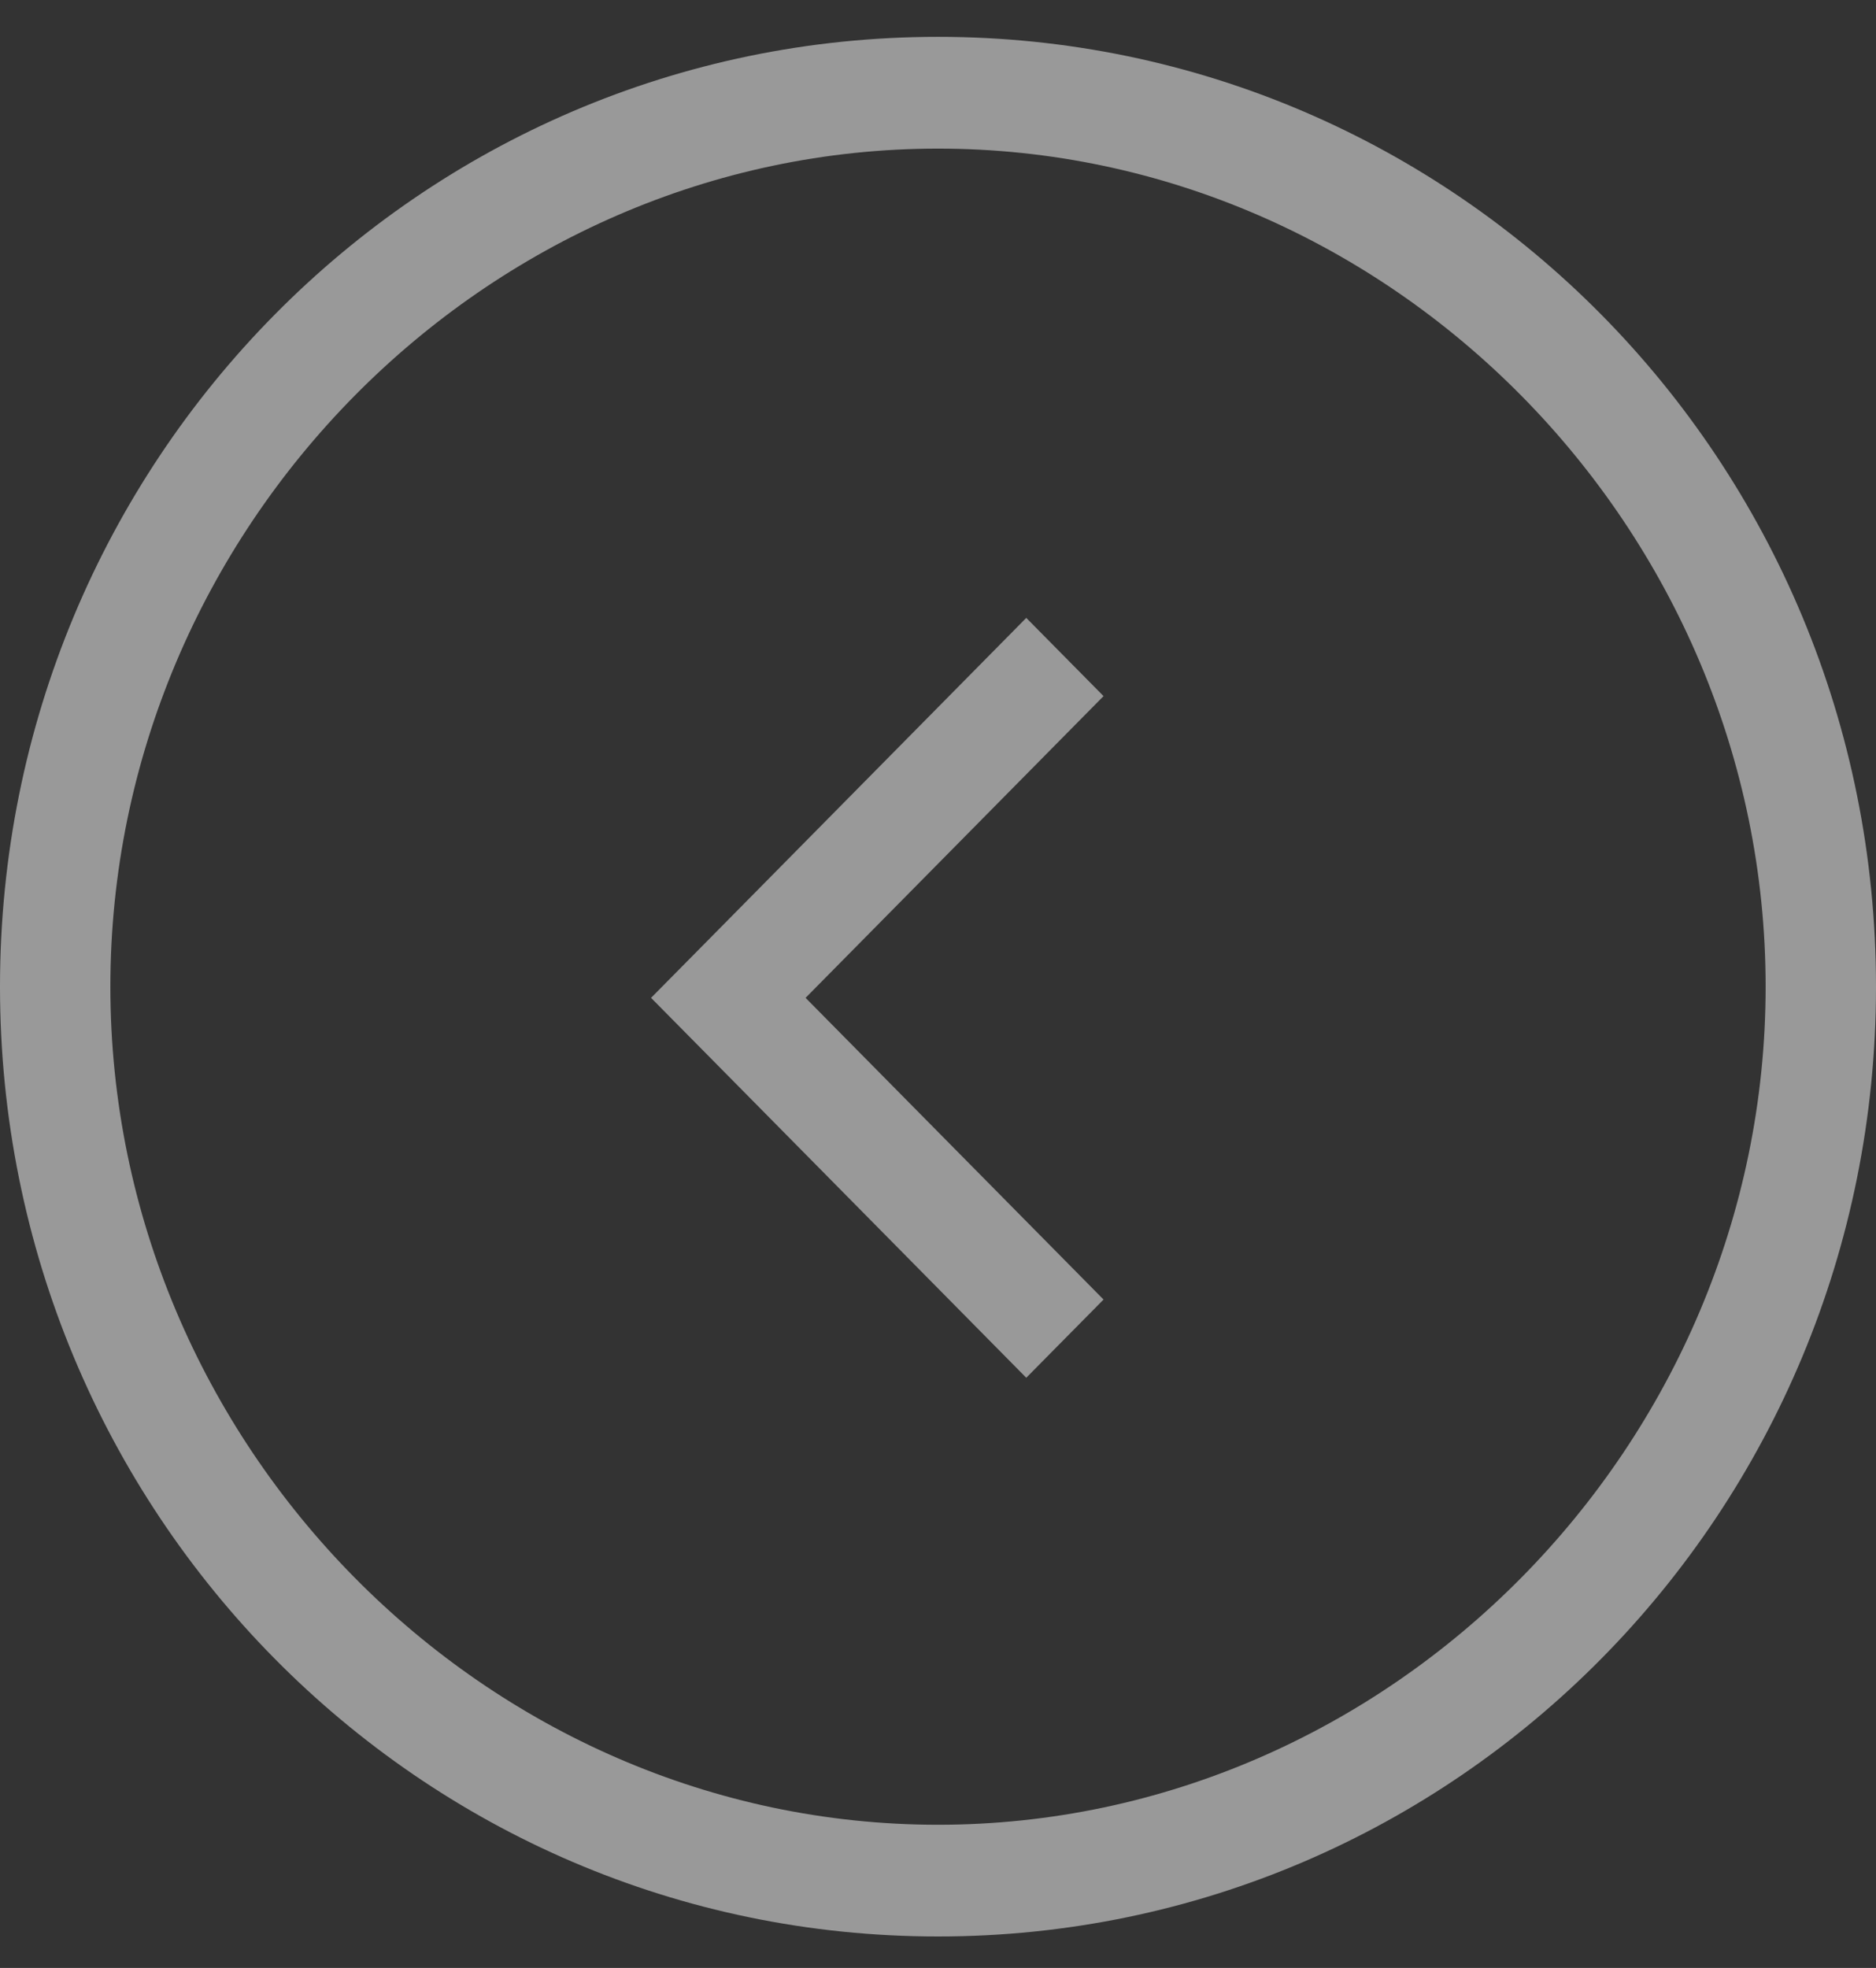 <svg width="41" height="43" viewBox="0 0 41 43" fill="none" xmlns="http://www.w3.org/2000/svg">
<rect x="0" y="0" width="41" height="43" fill="#333333" stroke="none"/>
<path id="Vector" opacity="0.5" d="M15.918 20.094L14.229 21.803L15.918 23.512L22.429 30.104L24.118 28.395L17.606 21.803L24.118 15.21L22.429 13.501L15.918 20.094V20.094ZM20.5 42.312C31.835 42.312 41 33.034 41 21.559C41 10.083 31.835 0.805 20.5 0.805C9.165 0.805 0 10.083 0 21.559C0 33.034 9.165 42.312 20.5 42.312ZM20.5 39.871C10.612 39.871 2.412 31.569 2.412 21.559C2.412 11.548 10.612 3.247 20.5 3.247C30.388 3.247 38.588 11.548 38.588 21.559C38.588 31.569 30.388 39.871 20.5 39.871Z" fill="white"/>
</svg>
